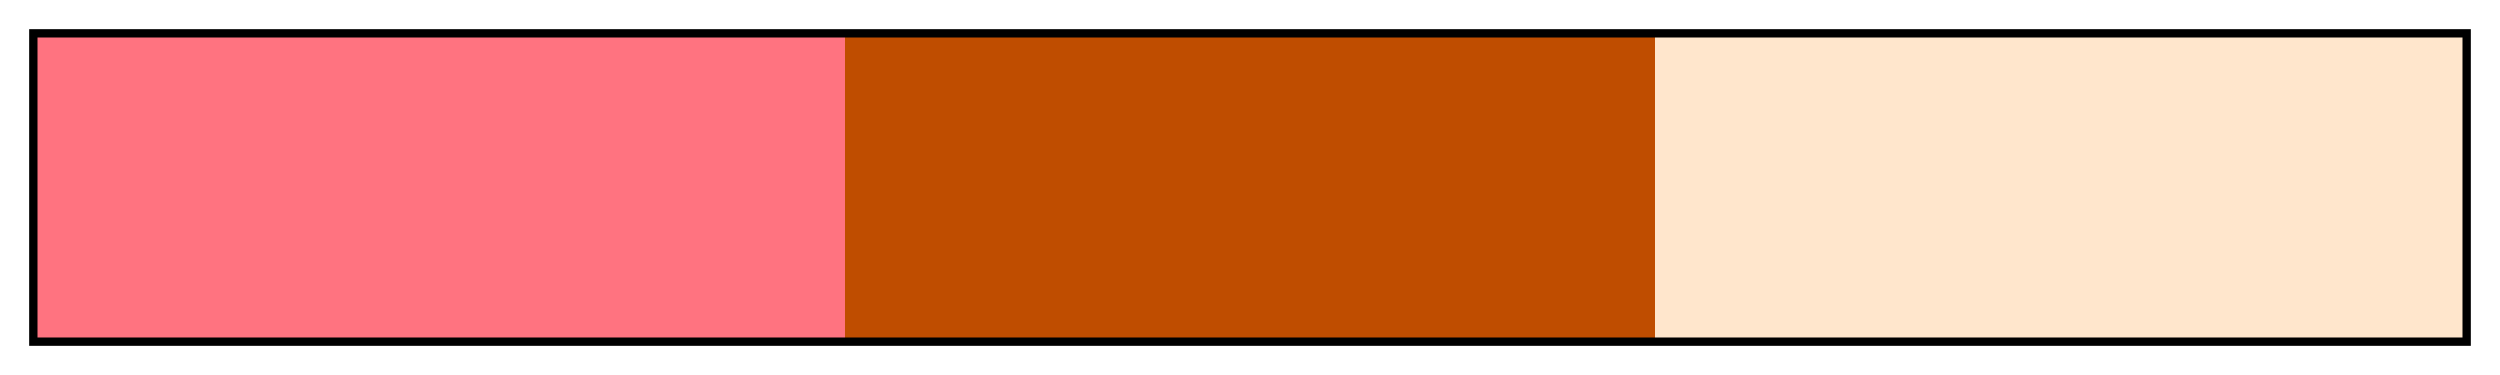 <?xml version="1.0" encoding="UTF-8"?>
<svg xmlns="http://www.w3.org/2000/svg" version="1.1" width="300px" height="45px" viewBox="0 0 300 45">
  <g>
    <defs>
      <linearGradient id="Vermillion Analogous 12a" gradientUnits="objectBoundingBox" spreadMethod="pad" x1="0%" x2="100%" y1="0%" y2="0%">
        <stop offset="0.00%" stop-color="rgb(255,115,128)" stop-opacity="1"/>
        <stop offset="16.67%" stop-color="rgb(255,115,128)" stop-opacity="1"/>
        <stop offset="33.33%" stop-color="rgb(255,115,128)" stop-opacity="1"/>
        <stop offset="33.33%" stop-color="rgb(191,77,0)" stop-opacity="1"/>
        <stop offset="50.00%" stop-color="rgb(191,77,0)" stop-opacity="1"/>
        <stop offset="66.67%" stop-color="rgb(191,77,0)" stop-opacity="1"/>
        <stop offset="66.67%" stop-color="rgb(255,230,204)" stop-opacity="1"/>
        <stop offset="83.33%" stop-color="rgb(255,230,204)" stop-opacity="1"/>
        <stop offset="100.00%" stop-color="rgb(255,230,204)" stop-opacity="1"/>
      </linearGradient>
    </defs>
    <rect fill="url(#Vermillion Analogous 12a)" x="4" y="4" width="292" height="37" stroke="black" stroke-width="1"/>
  </g>
</svg>
